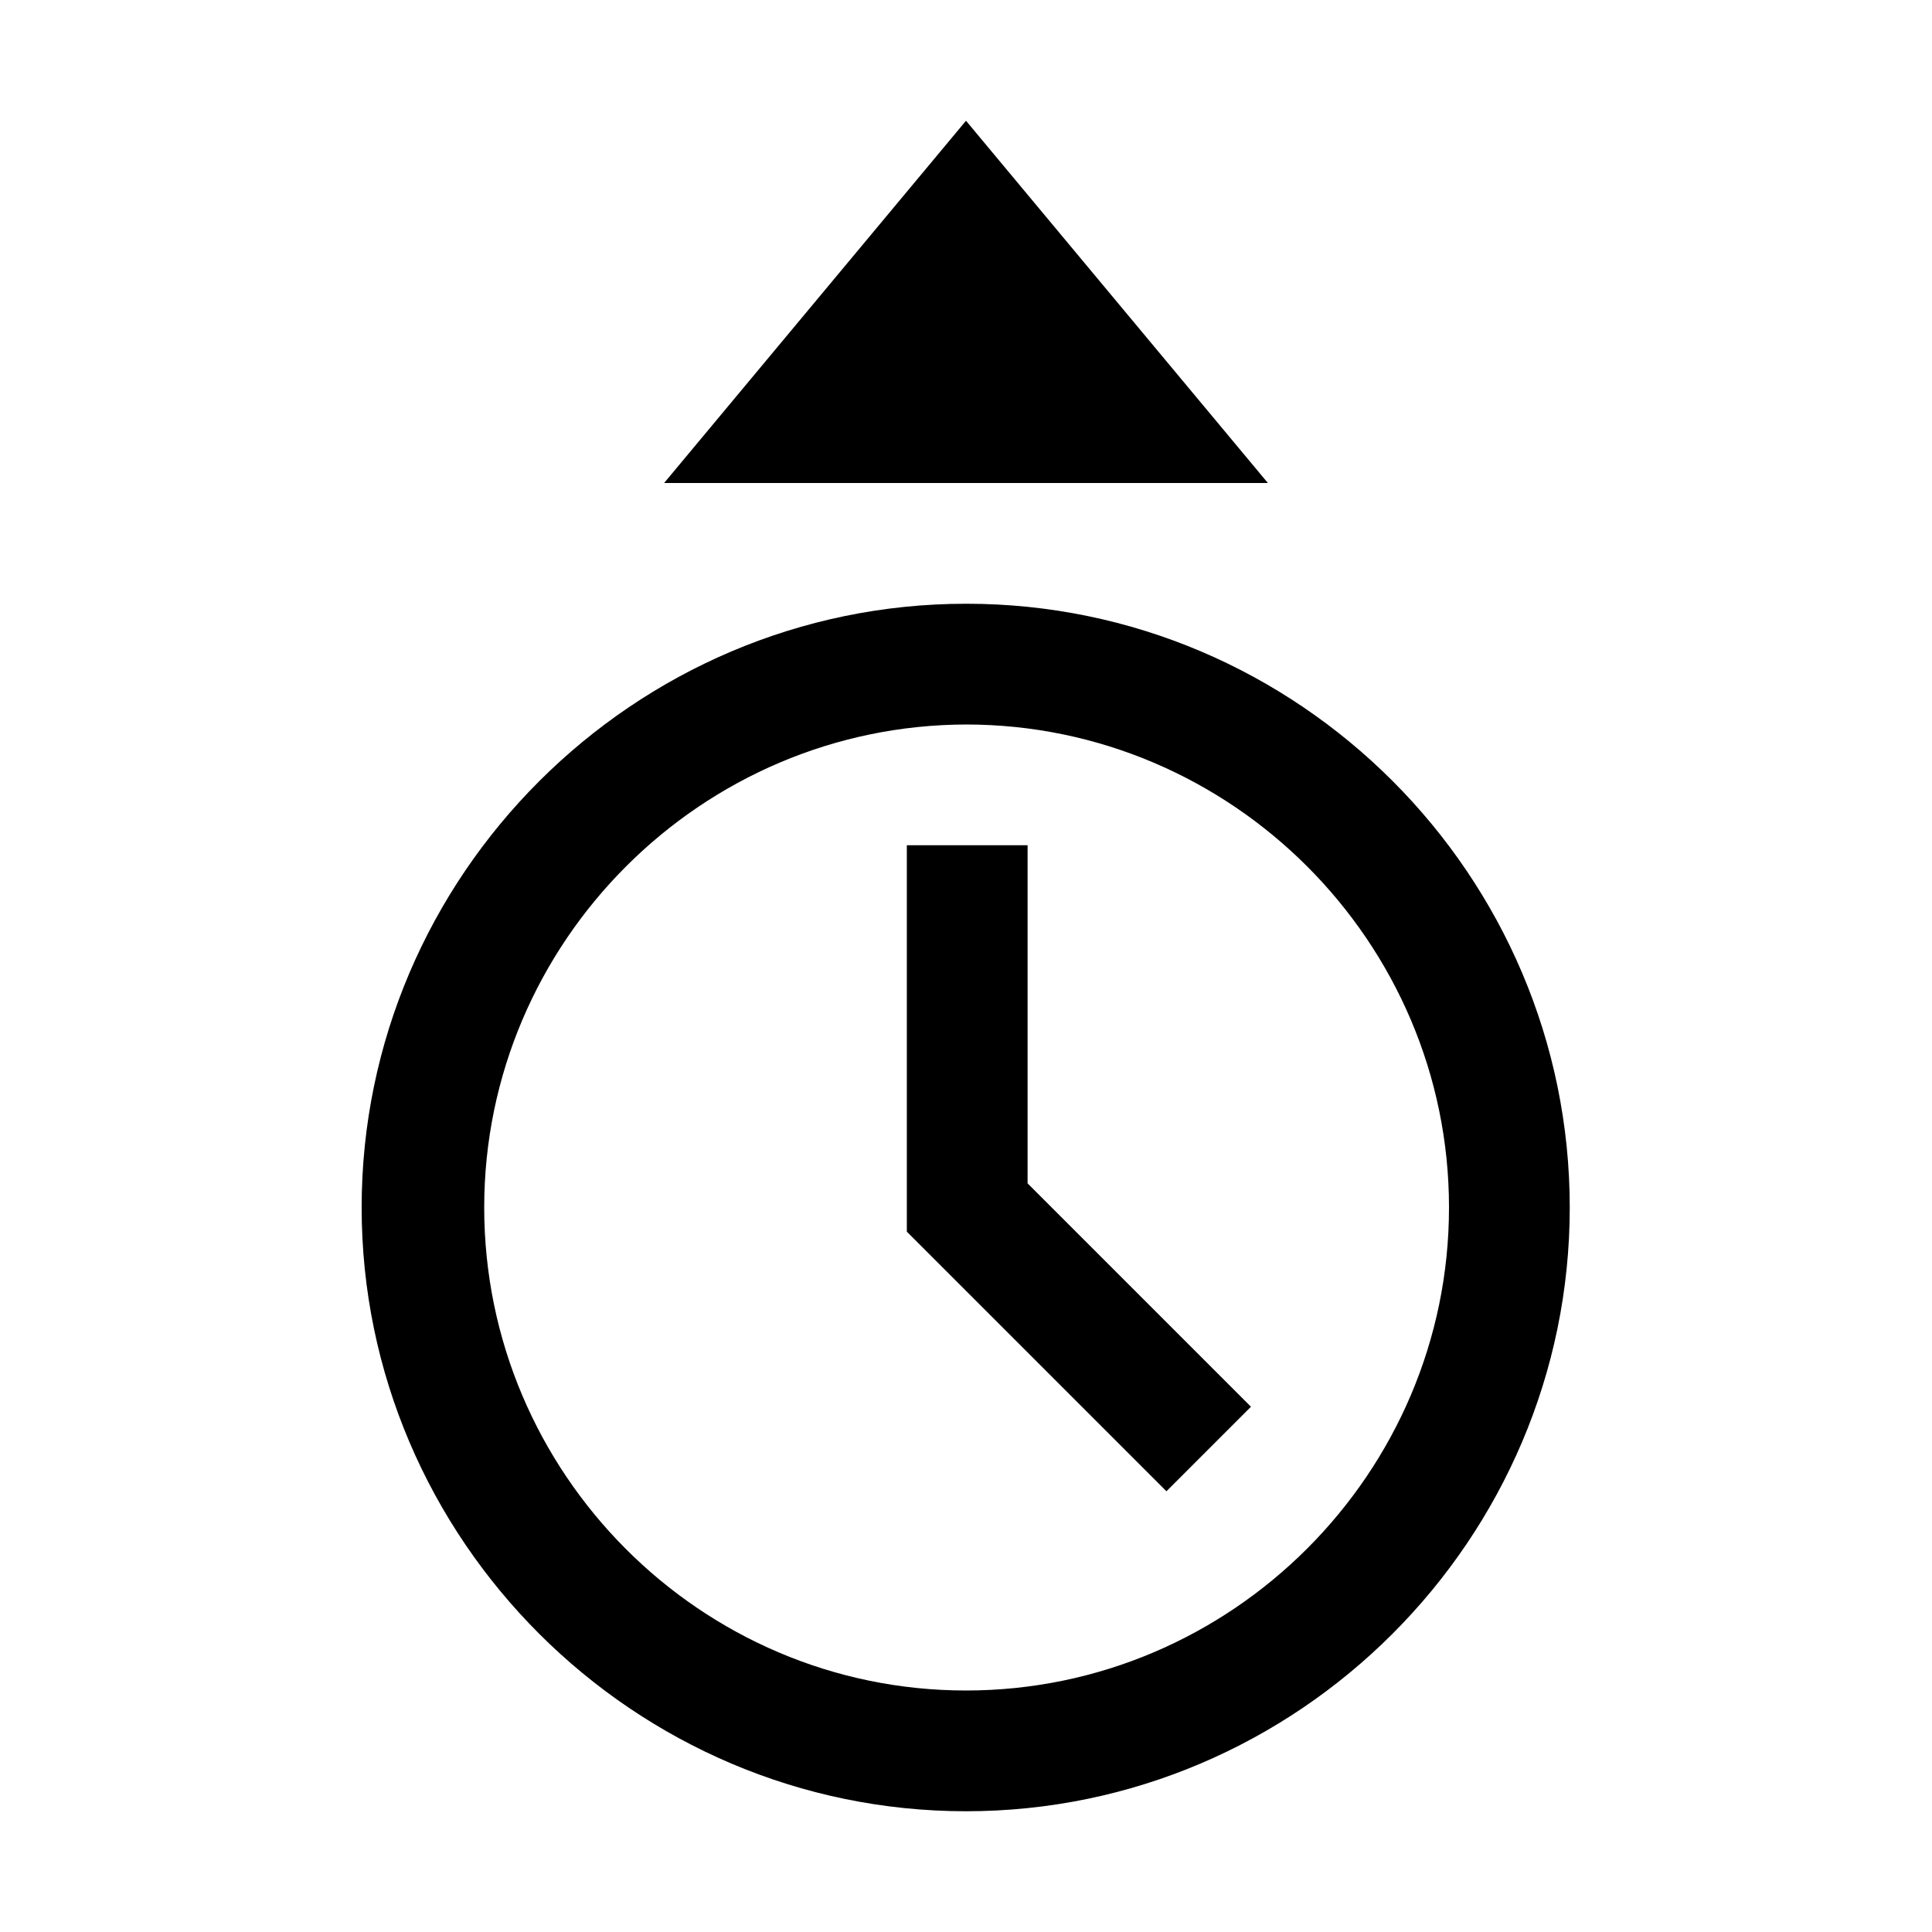 <?xml version="1.0" encoding="UTF-8"?>
<svg id="icon" xmlns="http://www.w3.org/2000/svg" width="32" height="32" viewBox="0 0 32 32">
  <defs>
    <style>
      .cls-1 {
        fill: none;
      }
    </style>
  </defs>
  <path d="M19.32,24.7l-4.3-4.3v-6.4h2v5.6l3.7,3.7s-1.4,1.4-1.4,1.4ZM16,12c4.4,0,8,3.6,8,8s-3.6,8-8,8-7.98-3.6-7.98-8,3.6-8,8-8M16,10c-5.5,0-10.01,4.5-10.01,10s4.51,10,10.01,10,10-4.5,10-10-4.49-10-9.99-10h-.01ZM16,2l-5,6h10l-5-6Z"/>
  <rect id="_Transparent_Rectangle_" data-name=" &amp;lt;Transparent Rectangle&amp;gt;" class="cls-1" width="32" height="32"/>
</svg>